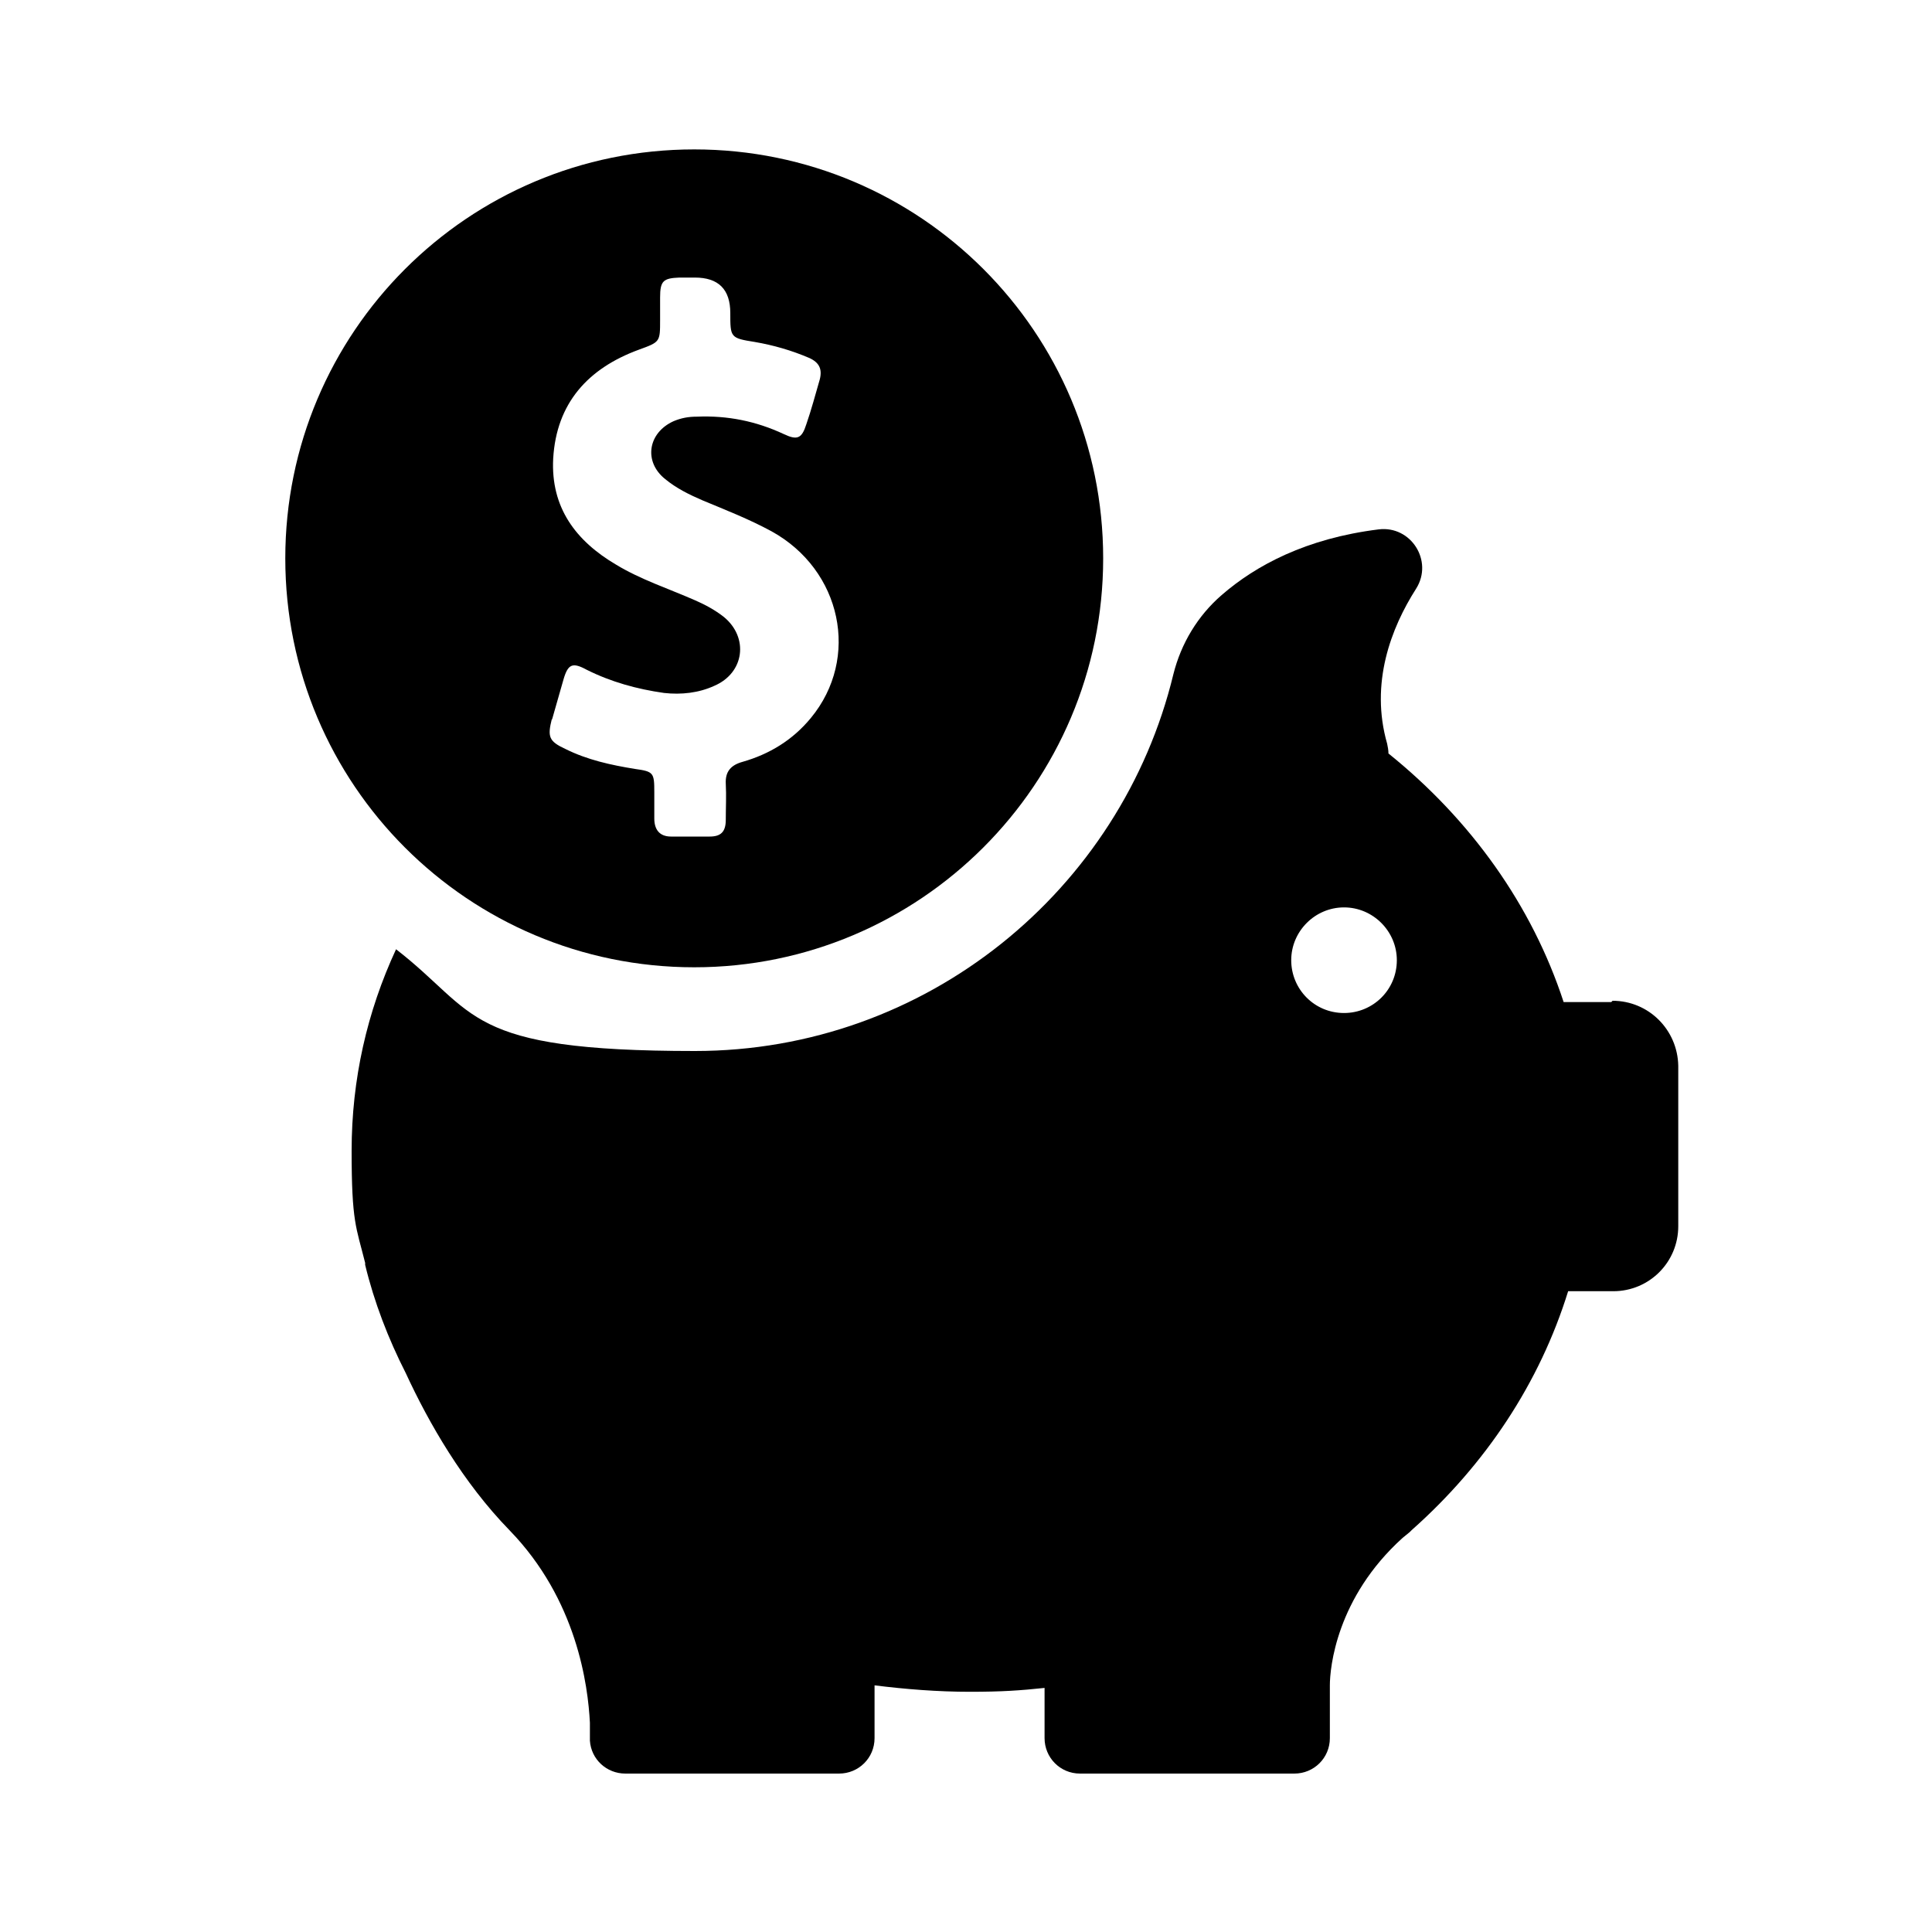 <?xml version="1.0" encoding="UTF-8"?>
<svg id="Layer_1" xmlns="http://www.w3.org/2000/svg" version="1.1" viewBox="0 0 300 300">
  <!-- Generator: Adobe Illustrator 29.3.1, SVG Export Plug-In . SVG Version: 2.1.0 Build 151)  -->
  <path d="M107.8,150.2c35,0,63.5-28.4,63.5-63.5s-28.4-63.5-63.5-63.5-63.5,28.4-63.5,63.5,28.4,63.5,63.5,63.5ZM85.7,111.8c.6-2.1,1.2-4.2,1.8-6.3.7-2.4,1.4-2.7,3.6-1.5,3.8,1.9,7.8,3,12,3.6,2.7.3,5.4,0,7.8-1.1,4.7-2,5.4-7.5,1.5-10.7-1.4-1.1-2.9-1.9-4.5-2.6-4.1-1.8-8.4-3.2-12.2-5.5-6.3-3.7-10.2-8.9-9.8-16.5.5-8.6,5.4-14,13.3-16.9,3.3-1.2,3.3-1.2,3.3-4.6v-3.5c0-2.6.5-3,3-3.1h2.4q5.5,0,5.5,5.5c0,3.8,0,3.9,3.8,4.5,2.9.5,5.7,1.3,8.5,2.5,1.5.7,2,1.7,1.6,3.3-.7,2.4-1.3,4.7-2.1,7-.7,2.2-1.4,2.5-3.5,1.5-4.3-2-8.7-2.9-13.5-2.7-1.3,0-2.4.2-3.6.7-4,1.8-4.7,6.3-1.3,9,1.7,1.4,3.7,2.4,5.8,3.3,3.6,1.5,7.2,2.9,10.7,4.8,10.9,6,13.8,19.7,6.1,29-2.8,3.4-6.4,5.6-10.6,6.8-1.8.5-2.7,1.5-2.6,3.4.1,1.9,0,3.7,0,5.6s-.8,2.6-2.5,2.6c-2,0-4,0-6,0-1.8,0-2.6-1.1-2.6-2.8s0-2.7,0-4.1c0-3-.1-3.2-3-3.6-3.7-.6-7.4-1.4-10.8-3.1-2.6-1.2-2.8-1.9-2.1-4.7Z"/>
  <path d="M250.2,155.6h-7.4c-4.9-15-14.4-28.3-27.2-38.6,0-.5-.1-1-.2-1.5-2.7-9.4.6-18,4.5-24.1,2.7-4.3-.8-9.8-5.8-9.2-11.3,1.4-19.1,5.6-24.4,10.2-3.7,3.2-6.3,7.5-7.5,12.3-8.1,33.5-38.3,58.5-74.3,58.5s-33.6-5.9-46.4-15.8c-4.5,9.7-6.9,20.2-6.9,31.3s.7,11.8,2.1,17.4h0s0,.1,0,.3c1.4,5.8,3.6,11.5,6.3,16.8,3.6,7.8,8.9,17,16.1,24.4,10.5,10.8,12.2,24.1,12.5,29.9v2.8h0c.2,2.9,2.6,5.1,5.5,5.1h33.2c3,0,5.5-2.4,5.5-5.5v-8.2c4.8.6,9.8,1,14.8,1s7.8-.2,11.6-.6v7.8c0,3,2.4,5.5,5.5,5.5h33.3c3,0,5.5-2.4,5.5-5.5v-8.2c0-2.7,1-13.6,11.3-22.9.4-.3.7-.6,1.1-.9.1-.1.2-.2.3-.3h0c11.5-10.2,19.9-22.9,24.3-37.1h7c5.6,0,10.1-4.5,10.1-10.1v-24.9c-.1-5.6-4.6-10.1-10.2-10.1ZM208.7,157.3c-4.6,0-8.2-3.7-8.2-8.2s3.7-8.2,8.2-8.2,8.2,3.7,8.2,8.2c0,4.6-3.7,8.2-8.2,8.2Z"/>
</svg>